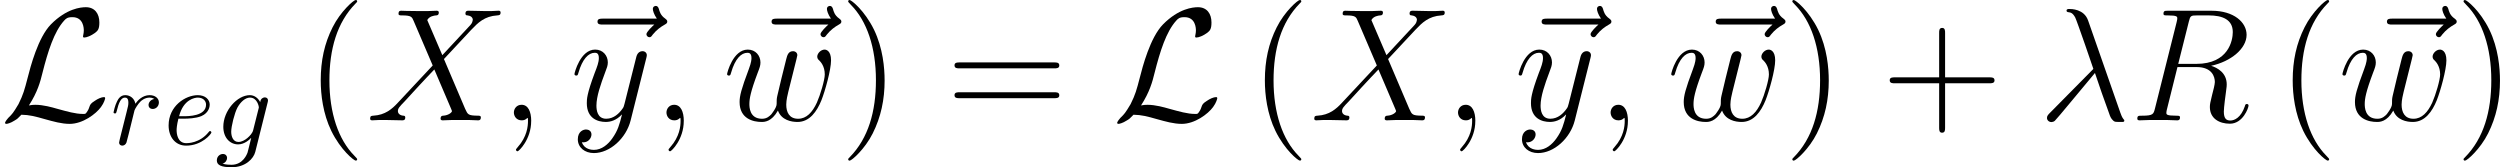 <?xml version='1.0' encoding='UTF-8'?>
<!-- This file was generated by dvisvgm 1.15.1 -->
<svg height='18.762pt' version='1.1' viewBox='61.768 52.802 223.509 14.954' width='280.434pt' xmlns='http://www.w3.org/2000/svg' xmlns:xlink='http://www.w3.org/1999/xlink'>
<defs>
<path d='m2.582 -1.334c0.775 -1.205 1.019 -2.123 1.205 -2.884c0.502 -1.98 1.047 -3.701 1.937 -4.691c0.172 -0.187 0.287 -0.316 0.746 -0.316c0.99 0 1.019 0.99 1.019 1.191c0 0.258 -0.072 0.459 -0.072 0.531c0 0.1 0.086 0.1 0.1 0.1c0.23 0 0.617 -0.158 0.976 -0.416c0.258 -0.201 0.387 -0.344 0.387 -0.933c0 -0.775 -0.402 -1.363 -1.205 -1.363c-0.459 0 -1.722 0.115 -3.127 1.535c-1.148 1.176 -1.822 3.759 -2.095 4.835c-0.258 0.99 -0.373 1.435 -0.803 2.295c-0.1 0.172 -0.473 0.803 -0.674 0.99c-0.387 0.359 -0.531 0.617 -0.531 0.689c0 0.029 0.029 0.086 0.129 0.086c0.057 0 0.359 -0.057 0.732 -0.301c0.244 -0.143 0.273 -0.172 0.603 -0.516c0.717 0.014 1.219 0.143 2.123 0.402c0.732 0.201 1.463 0.416 2.195 0.416c1.162 0 2.338 -0.875 2.798 -1.506c0.287 -0.387 0.373 -0.746 0.373 -0.789c0 -0.1 -0.086 -0.1 -0.1 -0.1c-0.23 0 -0.574 0.158 -0.818 0.33c-0.387 0.244 -0.416 0.33 -0.502 0.574c-0.072 0.23 -0.158 0.344 -0.215 0.43c-0.115 0.172 -0.129 0.172 -0.344 0.172c-0.689 0 -1.406 -0.215 -2.353 -0.473c-0.402 -0.115 -1.191 -0.344 -1.908 -0.344c-0.187 0 -0.387 0.014 -0.574 0.057z' id='g0-76'/>
<path d='m1.863 -2.301c0.289 0 1.026 -0.02 1.524 -0.229c0.697 -0.299 0.747 -0.887 0.747 -1.026c0 -0.438 -0.379 -0.847 -1.066 -0.847c-1.106 0 -2.61 0.966 -2.61 2.71c0 1.016 0.588 1.803 1.564 1.803c1.425 0 2.262 -1.056 2.262 -1.176c0 -0.06 -0.06 -0.13 -0.12 -0.13c-0.05 0 -0.07 0.02 -0.13 0.1c-0.787 0.986 -1.873 0.986 -1.993 0.986c-0.777 0 -0.867 -0.837 -0.867 -1.156c0 -0.12 0.01 -0.428 0.159 -1.036h0.528zm-0.468 -0.219c0.389 -1.514 1.415 -1.664 1.674 -1.664c0.468 0 0.737 0.289 0.737 0.628c0 1.036 -1.594 1.036 -2.002 1.036h-0.408z' id='g3-101'/>
<path d='m4.692 -3.756c0.01 -0.06 0.03 -0.11 0.03 -0.179c0 -0.169 -0.12 -0.269 -0.289 -0.269c-0.1 0 -0.369 0.07 -0.408 0.428c-0.179 -0.369 -0.528 -0.628 -0.927 -0.628c-1.136 0 -2.371 1.395 -2.371 2.829c0 0.986 0.608 1.574 1.325 1.574c0.588 0 1.056 -0.468 1.156 -0.578l0.01 0.01c-0.209 0.887 -0.329 1.295 -0.329 1.315c-0.04 0.09 -0.379 1.076 -1.435 1.076c-0.189 0 -0.518 -0.01 -0.797 -0.1c0.299 -0.09 0.408 -0.349 0.408 -0.518c0 -0.159 -0.11 -0.349 -0.379 -0.349c-0.219 0 -0.538 0.179 -0.538 0.578c0 0.408 0.369 0.608 1.325 0.608c1.245 0 1.963 -0.777 2.112 -1.375l1.106 -4.423zm-1.295 2.481c-0.06 0.259 -0.289 0.508 -0.508 0.697c-0.209 0.179 -0.518 0.359 -0.807 0.359c-0.498 0 -0.648 -0.518 -0.648 -0.917c0 -0.478 0.289 -1.654 0.558 -2.162c0.269 -0.488 0.697 -0.887 1.116 -0.887c0.658 0 0.797 0.807 0.797 0.857s-0.02 0.11 -0.03 0.149l-0.478 1.903z' id='g3-103'/>
<path d='m0.877 -0.588c-0.03 0.149 -0.09 0.379 -0.09 0.428c0 0.179 0.139 0.269 0.289 0.269c0.12 0 0.299 -0.08 0.369 -0.279c0.02 -0.04 0.359 -1.395 0.399 -1.574c0.08 -0.329 0.259 -1.026 0.319 -1.295c0.04 -0.13 0.319 -0.598 0.558 -0.817c0.08 -0.07 0.369 -0.329 0.797 -0.329c0.259 0 0.408 0.12 0.418 0.12c-0.299 0.05 -0.518 0.289 -0.518 0.548c0 0.159 0.11 0.349 0.379 0.349s0.548 -0.229 0.548 -0.588c0 -0.349 -0.319 -0.648 -0.827 -0.648c-0.648 0 -1.086 0.488 -1.275 0.767c-0.08 -0.448 -0.438 -0.767 -0.907 -0.767c-0.458 0 -0.648 0.389 -0.737 0.568c-0.179 0.339 -0.309 0.936 -0.309 0.966c0 0.1 0.1 0.1 0.12 0.1c0.1 0 0.11 -0.01 0.169 -0.229c0.169 -0.707 0.369 -1.186 0.727 -1.186c0.169 0 0.309 0.08 0.309 0.458c0 0.209 -0.03 0.319 -0.159 0.837l-0.578 2.301z' id='g3-114'/>
<path d='m4.663 3.486c0 -0.043 0 -0.072 -0.244 -0.316c-1.435 -1.449 -2.238 -3.816 -2.238 -6.743c0 -2.783 0.674 -5.179 2.338 -6.872c0.143 -0.129 0.143 -0.158 0.143 -0.201c0 -0.086 -0.072 -0.115 -0.129 -0.115c-0.187 0 -1.363 1.033 -2.066 2.439c-0.732 1.449 -1.062 2.984 -1.062 4.749c0 1.277 0.201 2.984 0.947 4.519c0.846 1.722 2.023 2.654 2.181 2.654c0.057 0 0.129 -0.029 0.129 -0.115z' id='g2-40'/>
<path d='m4.046 -3.572c0 -1.09 -0.143 -2.869 -0.947 -4.533c-0.846 -1.722 -2.023 -2.654 -2.181 -2.654c-0.057 0 -0.129 0.029 -0.129 0.115c0 0.043 0 0.072 0.244 0.316c1.435 1.449 2.238 3.816 2.238 6.743c0 2.783 -0.674 5.179 -2.338 6.872c-0.143 0.129 -0.143 0.158 -0.143 0.201c0 0.086 0.072 0.115 0.129 0.115c0.187 0 1.363 -1.033 2.066 -2.439c0.732 -1.463 1.062 -3.013 1.062 -4.734z' id='g2-41'/>
<path d='m5.724 -3.314h3.96c0.201 0 0.459 0 0.459 -0.258c0 -0.273 -0.244 -0.273 -0.459 -0.273h-3.96v-3.96c0 -0.201 0 -0.459 -0.258 -0.459c-0.273 0 -0.273 0.244 -0.273 0.459v3.96h-3.96c-0.201 0 -0.459 0 -0.459 0.258c0 0.273 0.244 0.273 0.459 0.273h3.96v3.96c0 0.201 0 0.459 0.258 0.459c0.273 0 0.273 -0.244 0.273 -0.459v-3.96z' id='g2-43'/>
<path d='m9.684 -4.648c0.201 0 0.459 0 0.459 -0.258c0 -0.273 -0.244 -0.273 -0.459 -0.273h-8.45c-0.201 0 -0.459 0 -0.459 0.258c0 0.273 0.244 0.273 0.459 0.273h8.45zm0 2.668c0.201 0 0.459 0 0.459 -0.258c0 -0.273 -0.244 -0.273 -0.459 -0.273h-8.45c-0.201 0 -0.459 0 -0.459 0.258c0 0.273 0.244 0.273 0.459 0.273h8.45z' id='g2-61'/>
<path d='m4.433 -8.938c-0.359 -1.019 -1.492 -1.019 -1.679 -1.019c-0.086 0 -0.244 0 -0.244 0.143c0 0.115 0.086 0.129 0.158 0.143c0.215 0.029 0.387 0.057 0.617 0.473c0.143 0.273 1.621 4.562 1.621 4.591c0 0.014 -0.014 0.029 -0.129 0.143l-3.73 3.773c-0.172 0.172 -0.287 0.287 -0.287 0.473c0 0.201 0.172 0.373 0.402 0.373c0.057 0 0.215 -0.029 0.301 -0.115c0.23 -0.215 2.281 -2.726 3.587 -4.275c0.373 1.119 0.832 2.439 1.277 3.644c0.072 0.215 0.143 0.416 0.344 0.603c0.143 0.129 0.172 0.129 0.574 0.129h0.273c0.057 0 0.158 0 0.158 -0.115c0 -0.057 -0.014 -0.072 -0.072 -0.129c-0.129 -0.158 -0.23 -0.416 -0.287 -0.588l-2.884 -8.249z' id='g1-21'/>
<path d='m2.798 0.057c0 -0.832 -0.273 -1.449 -0.861 -1.449c-0.459 0 -0.689 0.373 -0.689 0.689s0.215 0.703 0.703 0.703c0.187 0 0.344 -0.057 0.473 -0.187c0.029 -0.029 0.043 -0.029 0.057 -0.029c0.029 0 0.029 0.201 0.029 0.273c0 0.473 -0.086 1.406 -0.918 2.338c-0.158 0.172 -0.158 0.201 -0.158 0.23c0 0.072 0.072 0.143 0.143 0.143c0.115 0 1.219 -1.062 1.219 -2.711z' id='g1-59'/>
<path d='m5.279 -8.823c0.129 -0.531 0.187 -0.56 0.746 -0.56h1.033c1.234 0 2.152 0.373 2.152 1.492c0 0.732 -0.373 2.841 -3.257 2.841h-1.621l0.947 -3.773zm1.994 3.945c1.779 -0.387 3.171 -1.535 3.171 -2.769c0 -1.119 -1.133 -2.152 -3.127 -2.152h-3.888c-0.287 0 -0.416 0 -0.416 0.273c0 0.143 0.1 0.143 0.373 0.143c0.861 0 0.861 0.115 0.861 0.273c0 0.029 0 0.115 -0.057 0.33l-1.937 7.718c-0.129 0.502 -0.158 0.646 -1.148 0.646c-0.33 0 -0.43 0 -0.43 0.273c0 0.143 0.158 0.143 0.201 0.143c0.258 0 0.56 -0.029 0.832 -0.029h1.693c0.258 0 0.56 0.029 0.818 0.029c0.115 0 0.273 0 0.273 -0.273c0 -0.143 -0.129 -0.143 -0.344 -0.143c-0.875 0 -0.875 -0.115 -0.875 -0.258c0 -0.014 0 -0.115 0.029 -0.23l0.961 -3.859h1.722c1.363 0 1.621 0.861 1.621 1.334c0 0.215 -0.143 0.775 -0.244 1.148c-0.158 0.66 -0.201 0.818 -0.201 1.09c0 1.019 0.832 1.492 1.793 1.492c1.162 0 1.664 -1.42 1.664 -1.621c0 -0.1 -0.072 -0.143 -0.158 -0.143c-0.115 0 -0.143 0.086 -0.172 0.201c-0.344 1.019 -0.933 1.277 -1.291 1.277s-0.588 -0.158 -0.588 -0.803c0 -0.344 0.172 -1.65 0.187 -1.722c0.072 -0.531 0.072 -0.588 0.072 -0.703c0 -1.047 -0.846 -1.492 -1.392 -1.664z' id='g1-82'/>
<path d='m6.814 -5.825l-1.349 -3.142c0.187 -0.344 0.617 -0.402 0.789 -0.416c0.086 0 0.244 -0.014 0.244 -0.258c0 -0.158 -0.129 -0.158 -0.215 -0.158c-0.244 0 -0.531 0.029 -0.775 0.029h-0.832c-0.875 0 -1.506 -0.029 -1.521 -0.029c-0.115 0 -0.258 0 -0.258 0.273c0 0.143 0.129 0.143 0.316 0.143c0.832 0 0.889 0.143 1.033 0.488l1.707 3.988l-3.113 3.328c-0.516 0.56 -1.133 1.105 -2.195 1.162c-0.172 0.014 -0.287 0.014 -0.287 0.273c0 0.043 0.014 0.143 0.172 0.143c0.201 0 0.416 -0.029 0.617 -0.029h0.674c0.459 0 0.961 0.029 1.406 0.029c0.1 0 0.273 0 0.273 -0.258c0 -0.143 -0.1 -0.158 -0.187 -0.158c-0.287 -0.029 -0.473 -0.187 -0.473 -0.416c0 -0.244 0.172 -0.416 0.588 -0.846l1.277 -1.392c0.316 -0.33 1.076 -1.162 1.392 -1.478l1.506 3.529c0.014 0.029 0.072 0.172 0.072 0.187c0 0.129 -0.316 0.387 -0.775 0.416c-0.086 0 -0.244 0.014 -0.244 0.273c0 0.143 0.143 0.143 0.215 0.143c0.244 0 0.531 -0.029 0.775 -0.029h1.578c0.258 0 0.531 0.029 0.775 0.029c0.1 0 0.258 0 0.258 -0.273c0 -0.143 -0.143 -0.143 -0.273 -0.143c-0.861 -0.014 -0.889 -0.086 -1.133 -0.617l-1.894 -4.447l1.822 -1.951c0.143 -0.143 0.473 -0.502 0.603 -0.646c0.617 -0.646 1.191 -1.234 2.353 -1.306c0.143 -0.014 0.287 -0.014 0.287 -0.258c0 -0.158 -0.129 -0.158 -0.187 -0.158c-0.201 0 -0.416 0.029 -0.617 0.029h-0.66c-0.459 0 -0.961 -0.029 -1.406 -0.029c-0.1 0 -0.273 0 -0.273 0.258c0 0.143 0.1 0.158 0.187 0.158c0.23 0.029 0.473 0.143 0.473 0.416l-0.014 0.029c-0.014 0.1 -0.043 0.244 -0.201 0.416l-2.511 2.697z' id='g1-88'/>
<path d='m4.935 -0.875c0.316 0.861 1.205 1.019 1.75 1.019c1.09 0 1.736 -0.947 2.138 -1.937c0.33 -0.832 0.861 -2.726 0.861 -3.572c0 -0.875 -0.445 -0.961 -0.574 -0.961c-0.344 0 -0.66 0.344 -0.66 0.631c0 0.172 0.1 0.273 0.172 0.33c0.129 0.129 0.502 0.516 0.502 1.262c0 0.488 -0.402 1.836 -0.703 2.511c-0.402 0.875 -0.933 1.449 -1.679 1.449c-0.803 0 -1.062 -0.603 -1.062 -1.262c0 -0.416 0.129 -0.918 0.187 -1.162l0.603 -2.41c0.072 -0.287 0.201 -0.789 0.201 -0.846c0 -0.215 -0.172 -0.359 -0.387 -0.359c-0.416 0 -0.516 0.359 -0.603 0.703c-0.143 0.56 -0.746 2.984 -0.803 3.3c-0.057 0.244 -0.057 0.402 -0.057 0.717c0 0.344 -0.459 0.889 -0.473 0.918c-0.158 0.158 -0.387 0.402 -0.832 0.402c-1.133 0 -1.133 -1.076 -1.133 -1.32c0 -0.459 0.1 -1.09 0.746 -2.798c0.172 -0.445 0.244 -0.631 0.244 -0.918c0 -0.603 -0.43 -1.148 -1.133 -1.148c-1.32 0 -1.851 2.08 -1.851 2.195c0 0.057 0.057 0.129 0.158 0.129c0.129 0 0.143 -0.057 0.201 -0.258c0.359 -1.262 0.918 -1.779 1.449 -1.779c0.143 0 0.373 0.014 0.373 0.473c0 0.072 0 0.373 -0.244 1.004c-0.674 1.793 -0.818 2.381 -0.818 2.927c0 1.506 1.234 1.779 1.965 1.779c0.244 0 0.889 0 1.463 -1.019z' id='g1-119'/>
<path d='m3.773 1.607c-0.387 0.545 -0.947 1.033 -1.65 1.033c-0.172 0 -0.861 -0.029 -1.076 -0.689c0.043 0.014 0.115 0.014 0.143 0.014c0.43 0 0.717 -0.373 0.717 -0.703s-0.273 -0.445 -0.488 -0.445c-0.23 0 -0.732 0.172 -0.732 0.875c0 0.732 0.617 1.234 1.435 1.234c1.435 0 2.884 -1.32 3.285 -2.912l1.406 -5.595c0.014 -0.072 0.043 -0.158 0.043 -0.244c0 -0.215 -0.172 -0.359 -0.387 -0.359c-0.129 0 -0.43 0.057 -0.545 0.488l-1.062 4.218c-0.072 0.258 -0.072 0.287 -0.187 0.445c-0.287 0.402 -0.76 0.889 -1.449 0.889c-0.803 0 -0.875 -0.789 -0.875 -1.176c0 -0.818 0.387 -1.922 0.775 -2.955c0.158 -0.416 0.244 -0.617 0.244 -0.904c0 -0.603 -0.43 -1.148 -1.133 -1.148c-1.32 0 -1.851 2.08 -1.851 2.195c0 0.057 0.057 0.129 0.158 0.129c0.129 0 0.143 -0.057 0.201 -0.258c0.344 -1.205 0.889 -1.779 1.449 -1.779c0.129 0 0.373 0 0.373 0.473c0 0.373 -0.158 0.789 -0.373 1.334c-0.703 1.879 -0.703 2.353 -0.703 2.697c0 1.363 0.976 1.679 1.693 1.679c0.416 0 0.933 -0.129 1.435 -0.66l0.014 0.014c-0.215 0.846 -0.359 1.406 -0.861 2.109z' id='g1-121'/>
<path d='m7.675 -8.565c-0.172 0.158 -0.703 0.66 -0.703 0.861c0 0.143 0.129 0.273 0.273 0.273c0.129 0 0.187 -0.086 0.287 -0.23c0.344 -0.43 0.732 -0.703 1.062 -0.889c0.143 -0.086 0.244 -0.129 0.244 -0.287c0 -0.129 -0.115 -0.201 -0.201 -0.273c-0.402 -0.273 -0.502 -0.66 -0.545 -0.832c-0.043 -0.115 -0.086 -0.287 -0.287 -0.287c-0.086 0 -0.258 0.057 -0.258 0.273c0 0.129 0.086 0.473 0.359 0.861h-4.82c-0.244 0 -0.488 0 -0.488 0.273c0 0.258 0.258 0.258 0.488 0.258h4.591z' id='g1-126'/>
</defs>
<g id='page1'>
<use x='61.768' xlink:href='#g0-76' y='63.562'/>
<use x='71.626' xlink:href='#g3-114' y='65.713'/>
<use x='76.381' xlink:href='#g3-101' y='65.713'/>
<use x='81.003' xlink:href='#g3-103' y='65.713'/>
<use x='89.035' xlink:href='#g2-40' y='63.562'/>
<use x='94.498' xlink:href='#g1-88' y='63.562'/>
<use x='106.46' xlink:href='#g1-59' y='63.562'/>
<use x='112.586' xlink:href='#g1-126' y='63.562'/>
<use x='112.738' xlink:href='#g1-121' y='63.562'/>
<use x='120.102' xlink:href='#g1-59' y='63.562'/>
<use x='128.15' xlink:href='#g1-126' y='63.562'/>
<use x='126.381' xlink:href='#g1-119' y='63.562'/>
<use x='136.808' xlink:href='#g2-41' y='63.562'/>
<use x='146.329' xlink:href='#g2-61' y='63.562'/>
<use x='161.198' xlink:href='#g0-76' y='63.562'/>
<use x='173.447' xlink:href='#g2-40' y='63.562'/>
<use x='178.91' xlink:href='#g1-88' y='63.562'/>
<use x='190.872' xlink:href='#g1-59' y='63.562'/>
<use x='196.998' xlink:href='#g1-126' y='63.562'/>
<use x='197.151' xlink:href='#g1-121' y='63.562'/>
<use x='204.515' xlink:href='#g1-59' y='63.562'/>
<use x='212.562' xlink:href='#g1-126' y='63.562'/>
<use x='210.793' xlink:href='#g1-119' y='63.562'/>
<use x='221.221' xlink:href='#g2-41' y='63.562'/>
<use x='229.944' xlink:href='#g2-43' y='63.562'/>
<use x='244.017' xlink:href='#g1-21' y='63.562'/>
<use x='252.18' xlink:href='#g1-82' y='63.562'/>
<use x='265.342' xlink:href='#g2-40' y='63.562'/>
<use x='272.574' xlink:href='#g1-126' y='63.562'/>
<use x='270.804' xlink:href='#g1-119' y='63.562'/>
<use x='281.232' xlink:href='#g2-41' y='63.562'/>
</g>
</svg>
